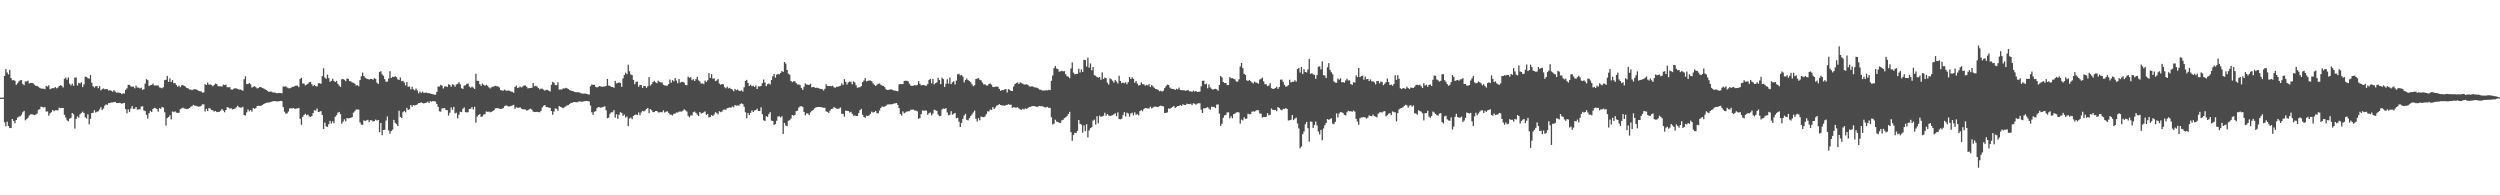 <?xml version="1.0" encoding="UTF-8"?>
<svg xmlns="http://www.w3.org/2000/svg" width="1920" height="150">
  <path d="M0 75.000h1v1.000H0zM1 75.000h1v1.000H1zM2 74.908h1v1.000H2zM3 58.295h1v35.664H3zM4 53.041h1v44.020H4zM5 55.636h1v37.781H5zM6 57.174h1v39.657H6zM7 53.640h1v44.783H7zM8 59.934h1v38.302H8zM9 61.647h1v29.721H9zM10 61.481h1v31.420H10zM11 62.061h1v32.584H11zM12 65.160h1v27.003H12zM13 63.941h1v26.434H13zM14 62.526h1v27.027H14zM15 61.658h1v27.674H15zM16 61.547h1v26.640H16zM17 64.584h1v21.624H17zM18 65.421h1v19.725H18zM19 62.579h1v29.837H19zM20 62.536h1v29.027H20zM21 61.975h1v28.565H21zM22 64.081h1v24.662H22zM23 63.706h1v24.147H23zM24 63.627h1v24.060H24zM25 63.998h1v24.079H25zM26 65.034h1v23.386H26zM27 66.014h1v21.958H27zM28 65.920h1v21.289H28zM29 66.678h1v17.674H29zM30 67.426h1v16.444H30zM31 67.964h1v13.950H31zM32 68.109h1v14.141H32zM33 68.104h1v14.409H33zM34 68.506h1v13.823H34zM35 65.989h1v19.704H35zM36 66.527h1v19.002H36zM37 65.466h1v23.382H37zM38 68.486h1v18.550H38zM39 68.013h1v18.132H39zM40 67.614h1v16.876H40zM41 67.670h1v17.785H41zM42 66.884h1v17.873H42zM43 67.843h1v16.821H43zM44 67.235h1v17.527H44zM45 66.018h1v16.711H45zM46 65.458h1v17.618H46zM47 65.887h1v16.982H47zM48 67.159h1v15.792H48zM49 60.515h1v27.673H49zM50 59.522h1v30.678H50zM51 61.168h1v31.260H51zM52 59.494h1v33.617H52zM53 64.237h1v26.939H53zM54 65.647h1v24.870H54zM55 64.314h1v22.481H55zM56 65.912h1v21.819H56zM57 59.588h1v39.163H57zM58 59.612h1v31.681H58zM59 65.616h1v23.707H59zM60 63.591h1v26.789H60zM61 64.135h1v23.640H61zM62 63.195h1v23.557H62zM63 66.943h1v18.833H63zM64 64.784h1v22.044H64zM65 58.864h1v31.255H65zM66 59.166h1v31.848H66zM67 60.053h1v27.716H67zM68 60.471h1v35.033H68zM69 57.673h1v33.549H69zM70 63.535h1v23.290H70zM71 66.226h1v20.431H71zM72 67.225h1v17.423H72zM73 66.203h1v20.198H73zM74 66.124h1v19.668H74zM75 67.756h1v17.740H75zM76 66.135h1v17.937H76zM77 69.400h1v12.951H77zM78 68.462h1v16.106H78zM79 67.890h1v15.470H79zM80 68.596h1v12.569H80zM81 68.418h1v11.686H81zM82 68.522h1v12.063H82zM83 69.547h1v9.596H83zM84 69.203h1v10.027H84zM85 69.720h1v8.921H85zM86 70.435h1v8.238H86zM87 69.219h1v9.250H87zM88 70.328h1v7.900H88zM89 71.228h1v7.878H89zM90 71.007h1v8.187H90zM91 71.148h1v7.858H91zM92 71.429h1v7.740H92zM93 72.281h1v7.365H93zM94 71.675h1v7.610H94zM95 71.857h1v7.141H95zM96 69.063h1v14.687H96zM97 67.843h1v19.178H97zM98 65.149h1v18.904H98zM99 65.166h1v20.963H99zM100 66.326h1v17.072H100zM101 66.652h1v14.847H101zM102 66.466h1v17.134H102zM103 67.837h1v15.669H103zM104 65.709h1v16.453H104zM105 67.223h1v16.996H105zM106 67.284h1v16.677H106zM107 67.898h1v16.094H107zM108 67.312h1v14.508H108zM109 69.036h1v12.572H109zM110 68.494h1v16.310H110zM111 64.185h1v21.163H111zM112 60.772h1v27.391H112zM113 61.557h1v29.574H113zM114 66.095h1v20.907H114zM115 65.446h1v19.719H115zM116 65.177h1v20.827H116zM117 64.139h1v19.550H117zM118 65.583h1v17.258H118zM119 65.716h1v17.399H119zM120 65.637h1v18.159H120zM121 65.663h1v20.118H121zM122 67.114h1v15.928H122zM123 67.356h1v16.217H123zM124 67.798h1v14.313H124zM125 66.934h1v15.734H125zM126 61.544h1v24.662H126zM127 61.259h1v35.202H127zM128 58.244h1v32.445H128zM129 62.855h1v26.987H129zM130 60.136h1v28.460H130zM131 62.987h1v28.699H131zM132 61.540h1v24.086H132zM133 63.824h1v22.310H133zM134 63.848h1v21.658H134zM135 65.292h1v21.232H135zM136 66.592h1v20.093H136zM137 65.800h1v20.800H137zM138 66.975h1v16.913H138zM139 65.567h1v17.667H139zM140 65.351h1v17.342H140zM141 65.995h1v17.355H141zM142 66.531h1v16.975H142zM143 67.566h1v16.201H143zM144 67.857h1v15.684H144zM145 68.702h1v14.245H145zM146 68.786h1v13.230H146zM147 69.255h1v12.286H147zM148 68.690h1v11.822H148zM149 68.526h1v12.624H149zM150 68.639h1v12.583H150zM151 69.078h1v12.655H151zM152 69.762h1v12.096H152zM153 70.026h1v11.785H153zM154 70.185h1v11.104H154zM155 71.146h1v8.971H155zM156 70.951h1v9.169H156zM157 64.623h1v21.017H157zM158 65.283h1v18.283H158zM159 63.453h1v21.855H159zM160 64.980h1v18.037H160zM161 64.825h1v18.559H161zM162 65.333h1v19.219H162zM163 66.245h1v18.522H163zM164 65.218h1v20.469H164zM165 64.128h1v21.056H165zM166 64.560h1v21.537H166zM167 66.158h1v19.814H167zM168 66.322h1v19.544H168zM169 66.255h1v18.724H169zM170 66.530h1v17.176H170zM171 64.960h1v19.988H171zM172 65.323h1v20.892H172zM173 64.968h1v19.528H173zM174 66.925h1v15.355H174zM175 67.075h1v15.571H175zM176 66.872h1v16.575H176zM177 68.719h1v14.316H177zM178 68.870h1v15.204H178zM179 68.211h1v15.486H179zM180 67.776h1v15.551H180zM181 67.878h1v14.623H181zM182 68.294h1v12.898H182zM183 68.839h1v13.508H183zM184 68.702h1v13.931H184zM185 69.082h1v13.559H185zM186 69.717h1v12.310H186zM187 60.816h1v27.507H187zM188 58.646h1v30.091H188zM189 64.583h1v21.670H189zM190 64.573h1v19.507H190zM191 63.722h1v21.764H191zM192 64.735h1v19.729H192zM193 67.291h1v18.460H193zM194 66.637h1v16.396H194zM195 66.167h1v17.394H195zM196 66.988h1v16.055H196zM197 67.901h1v13.524H197zM198 67.633h1v13.587H198zM199 66.799h1v14.539H199zM200 66.988h1v14.267H200zM201 67.468h1v13.147H201zM202 67.916h1v12.052H202zM203 68.519h1v10.868H203zM204 69.156h1v9.803H204zM205 69.776h1v9.084H205zM206 70.624h1v8.064H206zM207 70.375h1v8.111H207zM208 70.365h1v7.780H208zM209 70.906h1v6.938H209zM210 71.119h1v6.524H210zM211 71.184h1v6.553H211zM212 71.604h1v6.317H212zM213 71.515h1v6.307H213zM214 71.351h1v6.377H214zM215 71.487h1v5.999H215zM216 71.625h1v6.032H216zM217 66.396h1v15.852H217zM218 66.538h1v19.276H218zM219 66.227h1v21.086H219zM220 67.104h1v19.965H220zM221 67.738h1v17.930H221zM222 67.825h1v15.443H222zM223 67.411h1v15.772H223zM224 66.662h1v16.607H224zM225 66.681h1v16.243H225zM226 65.996h1v17.738H226zM227 65.754h1v17.578H227zM228 65.803h1v17.473H228zM229 66.920h1v15.974H229zM230 60.581h1v30.662H230zM231 59.784h1v36.054H231zM232 64.082h1v25.724H232zM233 64.157h1v24.154H233zM234 65.562h1v21.796H234zM235 64.991h1v23.546H235zM236 64.326h1v23.688H236zM237 63.181h1v26.257H237zM238 62.870h1v26.907H238zM239 64.688h1v24.379H239zM240 66.081h1v20.747H240zM241 65.267h1v19.389H241zM242 66.117h1v18.868H242zM243 66.475h1v16.813H243zM244 64.037h1v22.039H244zM245 63.823h1v22.001H245zM246 64.351h1v20.935H246zM247 58.473h1v29.859H247zM248 52.418h1v46.700H248zM249 59.526h1v34.644H249zM250 60.556h1v36.486H250zM251 57.305h1v40.209H251zM252 60.026h1v35.334H252zM253 62.756h1v30.077H253zM254 62.047h1v32.833H254zM255 60.445h1v32.760H255zM256 62.116h1v32.538H256zM257 62.951h1v26.713H257zM258 62.083h1v26.462H258zM259 64.381h1v22.187H259zM260 65.804h1v20.168H260zM261 66.792h1v20.865H261zM262 60.849h1v34.136H262zM263 60.712h1v32.735H263zM264 61.266h1v30.390H264zM265 62.365h1v30.823H265zM266 60.304h1v30.305H266zM267 60.571h1v30.368H267zM268 62.288h1v28.423H268zM269 62.508h1v27.948H269zM270 63.348h1v26.599H270zM271 63.601h1v22.938H271zM272 64.239h1v21.188H272zM273 65.654h1v18.484H273zM274 65.449h1v18.698H274zM275 66.232h1v17.919H275zM276 61.515h1v32.482H276zM277 58.582h1v37.110H277zM278 55.694h1v40.143H278zM279 58.434h1v33.958H279zM280 59.712h1v33.257H280zM281 60.351h1v32.110H281zM282 60.652h1v31.341H282zM283 61.128h1v32.655H283zM284 60.689h1v31.548H284zM285 60.688h1v31.790H285zM286 61.255h1v32.010H286zM287 60.079h1v32.963H287zM288 60.565h1v31.288H288zM289 63.415h1v29.172H289zM290 64.508h1v27.675H290zM291 55.322h1v46.223H291zM292 54.683h1v39.787H292zM293 57.100h1v46.783H293zM294 58.195h1v41.621H294zM295 60.820h1v38.840H295zM296 62.786h1v29.814H296zM297 62.667h1v26.757H297zM298 60.326h1v39.868H298zM299 54.661h1v48.114H299zM300 59.862h1v40.881H300zM301 58.971h1v40.628H301zM302 59.167h1v32.899H302zM303 58.498h1v35.826H303zM304 59.275h1v36.062H304zM305 60.915h1v35.882H305zM306 61.373h1v23.667H306zM307 59.520h1v30.262H307zM308 62.410h1v28.276H308zM309 62.045h1v24.107H309zM310 63.400h1v21.859H310zM311 65.645h1v20.634H311zM312 63.003h1v19.832H312zM313 66.601h1v17.887H313zM314 66.397h1v17.478H314zM315 68.602h1v12.020H315zM316 66.573h1v15.386H316zM317 68.545h1v12.160H317zM318 69.395h1v11.596H318zM319 67.978h1v12.710H319zM320 69.455h1v10.709H320zM321 71.751h1v7.459H321zM322 70.269h1v8.874H322zM323 71.438h1v7.078H323zM324 70.238h1v8.917H324zM325 71.347h1v8.138H325zM326 71.256h1v7.864H326zM327 71.087h1v7.785H327zM328 71.636h1v6.410H328zM329 71.435h1v7.664H329zM330 71.944h1v5.720H330zM331 72.069h1v6.051H331zM332 72.361h1v5.211H332zM333 72.768h1v4.961H333zM334 72.696h1v5.329H334zM335 70.549h1v9.343H335zM336 66.389h1v15.682H336zM337 66.513h1v19.013H337zM338 65.124h1v20.617H338zM339 65.732h1v17.523H339zM340 67.949h1v15.225H340zM341 66.443h1v16.615H341zM342 66.180h1v18.266H342zM343 66.842h1v17.829H343zM344 64.674h1v24.086H344zM345 65.222h1v21.377H345zM346 66.589h1v15.947H346zM347 64.711h1v19.571H347zM348 65.128h1v16.934H348zM349 66.552h1v20.533H349zM350 64.877h1v21.702H350zM351 64.343h1v26.558H351zM352 63.035h1v25.070H352zM353 64.696h1v21.133H353zM354 67.754h1v18.344H354zM355 68.325h1v15.221H355zM356 65.801h1v16.750H356zM357 65.480h1v20.594H357zM358 64.409h1v21.982H358zM359 64.131h1v22.053H359zM360 66.455h1v17.182H360zM361 67.317h1v16.212H361zM362 66.507h1v15.757H362zM363 67.288h1v16.846H363zM364 68.300h1v13.659H364zM365 56.608h1v37.585H365zM366 62.047h1v27.471H366zM367 62.120h1v26.192H367zM368 64.611h1v23.033H368zM369 65.934h1v23.814H369zM370 64.164h1v25.256H370zM371 65.134h1v22.821H371zM372 65.836h1v21.815H372zM373 65.119h1v20.493H373zM374 65.828h1v20.083H374zM375 67.095h1v18.613H375zM376 67.892h1v18.389H376zM377 67.038h1v18.804H377zM378 66.734h1v18.626H378zM379 66.260h1v18.331H379zM380 65.895h1v17.301H380zM381 66.268h1v16.853H381zM382 66.334h1v16.768H382zM383 67.105h1v16.346H383zM384 69.246h1v14.459H384zM385 69.517h1v13.913H385zM386 69.631h1v13.486H386zM387 68.829h1v12.726H387zM388 69.566h1v11.361H388zM389 69.613h1v11.568H389zM390 69.528h1v12.266H390zM391 69.753h1v11.964H391zM392 70.278h1v11.138H392zM393 70.518h1v10.432H393zM394 71.296h1v9.248H394zM395 66.807h1v16.817H395zM396 65.692h1v16.575H396zM397 67.519h1v15.281H397zM398 67.244h1v15.490H398zM399 66.478h1v15.977H399zM400 67.193h1v16.286H400zM401 66.340h1v17.536H401zM402 65.571h1v18.417H402zM403 65.646h1v18.463H403zM404 66.610h1v18.380H404zM405 67.946h1v16.643H405zM406 67.586h1v16.254H406zM407 67.640h1v15.809H407zM408 67.367h1v16.879H408zM409 63.821h1v21.917H409zM410 66.272h1v19.770H410zM411 65.901h1v20.122H411zM412 66.476h1v19.404H412zM413 67.600h1v18.513H413zM414 68.679h1v17.566H414zM415 67.987h1v17.179H415zM416 68.127h1v14.399H416zM417 68.868h1v12.391H417zM418 69.621h1v11.091H418zM419 68.984h1v13.251H419zM420 69.000h1v13.240H420zM421 69.732h1v13.075H421zM422 70.172h1v12.639H422zM423 65.189h1v20.059H423zM424 62.818h1v25.358H424zM425 63.596h1v22.072H425zM426 65.324h1v17.949H426zM427 65.370h1v18.196H427zM428 63.138h1v21.921H428zM429 68.810h1v12.659H429zM430 68.690h1v13.359H430zM431 68.773h1v13.745H431zM432 67.839h1v15.256H432zM433 67.970h1v14.403H433zM434 67.428h1v14.344H434zM435 67.811h1v13.154H435zM436 68.420h1v12.278H436zM437 69.157h1v10.702H437zM438 69.652h1v9.425H438zM439 69.898h1v9.046H439zM440 70.150h1v8.308H440zM441 70.644h1v7.688H441zM442 70.886h1v7.636H442zM443 70.806h1v7.738H443zM444 70.840h1v7.100H444zM445 71.211h1v6.681H445zM446 71.767h1v6.357H446zM447 71.846h1v6.228H447zM448 71.952h1v5.874H448zM449 71.845h1v5.795H449zM450 72.104h1v5.396H450zM451 72.379h1v5.241H451zM452 72.661h1v5.263H452zM453 66.194h1v14.932H453zM454 64.867h1v21.341H454zM455 65.157h1v23.076H455zM456 65.095h1v20.708H456zM457 66.644h1v18.810H457zM458 67.158h1v15.982H458zM459 66.717h1v15.525H459zM460 66.031h1v16.335H460zM461 66.335h1v16.470H461zM462 66.741h1v15.625H462zM463 66.405h1v15.612H463zM464 66.439h1v15.150H464zM465 65.969h1v18.726H465zM466 60.564h1v30.270H466zM467 65.684h1v24.666H467zM468 65.971h1v21.380H468zM469 66.829h1v19.395H469zM470 66.792h1v19.442H470zM471 67.473h1v17.091H471zM472 62.117h1v28.263H472zM473 63.986h1v23.747H473zM474 63.714h1v27.532H474zM475 63.264h1v24.887H475zM476 63.791h1v22.378H476zM477 66.703h1v20.028H477zM478 60.206h1v28.787H478zM479 57.526h1v30.422H479zM480 55.756h1v34.485H480zM481 56.923h1v32.520H481zM482 49.718h1v47.127H482zM483 54.733h1v36.226H483zM484 57.195h1v33.118H484zM485 57.696h1v33.848H485zM486 61.389h1v27.668H486zM487 64.658h1v23.556H487zM488 62.830h1v25.136H488zM489 62.596h1v25.758H489zM490 66.590h1v19.765H490zM491 65.129h1v23.412H491zM492 65.395h1v20.988H492zM493 67.473h1v17.717H493zM494 65.924h1v19.703H494zM495 66.040h1v18.868H495zM496 67.492h1v16.229H496zM497 66.245h1v16.721H497zM498 59.189h1v27.677H498zM499 65.715h1v18.106H499zM500 64.675h1v20.043H500zM501 63.027h1v23.118H501zM502 62.035h1v24.021H502zM503 63.155h1v22.081H503zM504 63.897h1v21.374H504zM505 61.975h1v24.355H505zM506 62.864h1v23.515H506zM507 63.371h1v22.707H507zM508 63.276h1v22.986H508zM509 65.005h1v19.758H509zM510 65.571h1v20.875H510zM511 65.815h1v20.013H511zM512 65.816h1v19.636H512zM513 64.579h1v22.098H513zM514 61.082h1v26.837H514zM515 63.501h1v24.609H515zM516 61.521h1v27.222H516zM517 62.443h1v24.976H517zM518 59.900h1v27.351H518zM519 61.893h1v24.535H519zM520 63.881h1v22.538H520zM521 60.704h1v25.043H521zM522 63.466h1v22.174H522zM523 62.918h1v22.778H523zM524 62.864h1v22.150H524zM525 63.478h1v20.480H525zM526 65.289h1v19.428H526zM527 65.434h1v20.213H527zM528 58.805h1v30.125H528zM529 59.789h1v30.319H529zM530 59.271h1v29.366H530zM531 61.596h1v27.060H531zM532 60.811h1v25.384H532zM533 62.216h1v23.512H533zM534 60.771h1v25.968H534zM535 58.967h1v29.062H535zM536 61.699h1v27.365H536zM537 62.533h1v23.503H537zM538 64.211h1v22.961H538zM539 64.051h1v22.758H539zM540 64.614h1v21.731H540zM541 61.923h1v23.654H541zM542 62.959h1v25.330H542zM543 61.646h1v25.921H543zM544 56.107h1v33.991H544zM545 59.847h1v29.959H545zM546 56.923h1v31.443H546zM547 60.423h1v28.735H547zM548 60.205h1v27.715H548zM549 62.331h1v23.824H549zM550 61.755h1v25.153H550zM551 60.706h1v27.157H551zM552 64.167h1v21.279H552zM553 65.083h1v21.088H553zM554 64.516h1v21.175H554zM555 64.738h1v19.558H555zM556 66.957h1v17.126H556zM557 67.807h1v16.451H557zM558 66.495h1v16.602H558zM559 67.891h1v14.847H559zM560 67.413h1v15.174H560zM561 68.374h1v14.306H561zM562 68.791h1v12.956H562zM563 70.073h1v12.376H563zM564 68.238h1v12.395H564zM565 69.258h1v11.943H565zM566 68.755h1v12.129H566zM567 69.705h1v11.502H567zM568 69.939h1v10.013H568zM569 69.340h1v10.013H569zM570 70.375h1v9.621H570zM571 67.003h1v14.953H571zM572 62.094h1v24.126H572zM573 61.360h1v29.482H573zM574 63.674h1v23.090H574zM575 66.033h1v22.320H575zM576 65.099h1v21.593H576zM577 66.270h1v18.526H577zM578 65.850h1v20.199H578zM579 66.812h1v17.979H579zM580 65.576h1v18.930H580zM581 68.354h1v15.171H581zM582 66.269h1v18.979H582zM583 66.402h1v18.879H583zM584 66.047h1v16.376H584zM585 63.916h1v23.850H585zM586 61.094h1v31.292H586zM587 63.444h1v29.488H587zM588 66.200h1v23.047H588zM589 64.680h1v25.115H589zM590 64.087h1v23.587H590zM591 64.920h1v21.173H591zM592 61.437h1v31.109H592zM593 58.586h1v34.331H593zM594 56.834h1v39.100H594zM595 59.590h1v35.767H595zM596 57.300h1v35.433H596zM597 56.739h1v32.775H597zM598 57.149h1v32.132H598zM599 55.991h1v34.256H599zM600 54.565h1v34.709H600zM601 55.247h1v47.597H601zM602 47.614h1v46.817H602zM603 48.845h1v47.581H603zM604 53.757h1v43.125H604zM605 56.574h1v36.224H605zM606 57.356h1v34.941H606zM607 62.196h1v28.833H607zM608 63.122h1v25.179H608zM609 62.354h1v26.472H609zM610 62.465h1v25.744H610zM611 63.857h1v21.556H611zM612 64.930h1v20.088H612zM613 64.840h1v17.802H613zM614 65.440h1v16.289H614zM615 67.553h1v13.953H615zM616 69.009h1v13.050H616zM617 66.638h1v19.345H617zM618 64.025h1v24.561H618zM619 64.844h1v22.265H619zM620 65.142h1v21.980H620zM621 65.189h1v23.150H621zM622 64.310h1v22.006H622zM623 67.105h1v18.014H623zM624 66.697h1v17.803H624zM625 67.009h1v16.219H625zM626 67.577h1v15.075H626zM627 67.276h1v14.899H627zM628 67.662h1v14.479H628zM629 68.056h1v14.146H629zM630 68.279h1v14.000H630zM631 68.521h1v13.999H631zM632 69.509h1v13.302H632zM633 68.208h1v14.560H633zM634 64.707h1v20.828H634zM635 65.993h1v19.981H635zM636 66.098h1v20.612H636zM637 66.039h1v18.897H637zM638 66.229h1v17.495H638zM639 65.788h1v17.692H639zM640 67.034h1v15.097H640zM641 67.452h1v15.497H641zM642 66.616h1v16.802H642zM643 66.640h1v16.998H643zM644 66.186h1v17.137H644zM645 65.787h1v16.819H645zM646 64.046h1v23.241H646zM647 65.211h1v22.306H647zM648 60.835h1v28.712H648zM649 62.824h1v22.172H649zM650 64.911h1v20.241H650zM651 63.209h1v22.061H651zM652 62.594h1v23.835H652zM653 62.846h1v23.028H653zM654 64.726h1v22.689H654zM655 62.469h1v26.414H655zM656 63.262h1v25.405H656zM657 65.502h1v23.540H657zM658 67.362h1v21.724H658zM659 67.138h1v19.730H659zM660 66.913h1v17.640H660zM661 66.217h1v17.395H661zM662 63.124h1v25.027H662zM663 61.849h1v27.996H663zM664 59.930h1v30.616H664zM665 62.505h1v26.365H665zM666 62.141h1v26.984H666zM667 61.722h1v26.841H667zM668 61.856h1v25.592H668zM669 62.350h1v23.344H669zM670 64.017h1v22.452H670zM671 65.054h1v21.022H671zM672 66.084h1v19.123H672zM673 65.022h1v21.880H673zM674 64.312h1v22.779H674zM675 64.094h1v20.763H675zM676 65.135h1v17.780H676zM677 65.746h1v16.032H677zM678 65.959h1v16.109H678zM679 66.863h1v14.961H679zM680 68.613h1v12.649H680zM681 69.096h1v11.182H681zM682 68.997h1v11.254H682zM683 68.693h1v11.375H683zM684 68.571h1v11.615H684zM685 69.021h1v10.882H685zM686 69.504h1v9.995H686zM687 69.597h1v9.749H687zM688 69.837h1v9.280H688zM689 70.113h1v10.482H689zM690 64.836h1v18.139H690zM691 64.505h1v23.017H691zM692 64.688h1v24.128H692zM693 64.476h1v21.127H693zM694 62.170h1v24.813H694zM695 61.964h1v24.342H695zM696 62.081h1v23.628H696zM697 62.526h1v22.925H697zM698 64.365h1v21.054H698zM699 65.726h1v18.552H699zM700 65.981h1v18.304H700zM701 65.727h1v18.434H701zM702 65.391h1v19.496H702zM703 65.615h1v19.334H703zM704 65.173h1v20.371H704zM705 62.246h1v29.011H705zM706 64.314h1v26.320H706zM707 65.575h1v22.059H707zM708 65.313h1v19.420H708zM709 65.299h1v19.816H709zM710 65.820h1v19.015H710zM711 65.810h1v19.197H711zM712 64.558h1v23.573H712zM713 61.369h1v25.619H713zM714 60.629h1v25.792H714zM715 64.107h1v24.483H715zM716 60.639h1v26.571H716zM717 64.782h1v19.485H717zM718 63.863h1v20.821H718zM719 63.269h1v21.931H719zM720 59.767h1v28.190H720zM721 61.476h1v27.801H721zM722 64.635h1v24.337H722zM723 59.590h1v24.523H723zM724 60.749h1v22.615H724zM725 66.750h1v16.913H725zM726 64.302h1v18.727H726zM727 60.894h1v25.473H727zM728 64.185h1v24.349H728zM729 59.561h1v28.674H729zM730 64.589h1v20.819H730zM731 63.170h1v24.921H731zM732 62.348h1v25.015H732zM733 64.848h1v21.892H733zM734 61.850h1v29.025H734zM735 57.062h1v33.433H735zM736 56.641h1v36.800H736zM737 58.025h1v39.570H737zM738 57.615h1v36.707H738zM739 58.829h1v32.453H739zM740 63.293h1v25.384H740zM741 61.377h1v26.053H741zM742 60.324h1v31.691H742zM743 61.531h1v30.948H743zM744 62.187h1v28.518H744zM745 63.171h1v26.034H745zM746 64.789h1v23.138H746zM747 66.217h1v20.171H747zM748 65.413h1v19.553H748zM749 60.722h1v30.454H749zM750 60.369h1v33.002H750zM751 59.934h1v30.775H751zM752 61.280h1v31.126H752zM753 61.703h1v27.796H753zM754 63.323h1v26.590H754zM755 64.837h1v25.149H755zM756 64.724h1v24.726H756zM757 65.593h1v22.080H757zM758 65.666h1v19.861H758zM759 64.445h1v21.212H759zM760 64.102h1v19.973H760zM761 65.003h1v19.522H761zM762 66.772h1v15.528H762zM763 66.847h1v16.846H763zM764 66.453h1v16.084H764zM765 66.501h1v14.611H765zM766 66.631h1v14.166H766zM767 68.311h1v11.674H767zM768 69.792h1v10.849H768zM769 69.133h1v11.862H769zM770 69.240h1v11.706H770zM771 68.689h1v12.532H771zM772 68.359h1v12.458H772zM773 71.021h1v9.580H773zM774 68.460h1v11.584H774zM775 69.011h1v11.452H775zM776 69.831h1v10.531H776zM777 69.942h1v12.901H777zM778 66.405h1v15.857H778zM779 64.567h1v18.051H779zM780 63.796h1v18.828H780zM781 63.295h1v19.108H781zM782 64.530h1v18.706H782zM783 63.216h1v20.788H783zM784 63.875h1v20.508H784zM785 64.224h1v19.381H785zM786 64.948h1v19.050H786zM787 64.912h1v18.324H787zM788 64.727h1v18.943H788zM789 65.238h1v17.635H789zM790 66.326h1v15.890H790zM791 66.515h1v15.487H791zM792 66.180h1v15.401H792zM793 66.560h1v14.906H793zM794 67.070h1v14.433H794zM795 67.176h1v14.659H795zM796 67.442h1v14.786H796zM797 68.025h1v13.531H797zM798 68.870h1v12.464H798zM799 68.947h1v12.652H799zM800 69.532h1v12.064H800zM801 69.441h1v12.595H801zM802 69.559h1v12.907H802zM803 69.239h1v13.167H803zM804 69.481h1v12.598H804zM805 68.922h1v13.951H805zM806 69.209h1v13.620H806zM807 61.986h1v28.060H807zM808 57.938h1v37.631H808zM809 52.399h1v42.585H809zM810 50.638h1v41.318H810zM811 52.627h1v40.775H811zM812 53.105h1v40.549H812zM813 55.074h1v39.179H813zM814 54.769h1v39.749H814zM815 54.352h1v38.079H815zM816 54.830h1v37.170H816zM817 54.619h1v36.122H817zM818 57.049h1v33.033H818zM819 58.512h1v30.675H819zM820 58.918h1v28.692H820zM821 60.049h1v25.868H821zM822 52.570h1v48.958H822zM823 47.934h1v60.221H823zM824 55.820h1v47.773H824zM825 57.078h1v44.861H825zM826 56.800h1v45.403H826zM827 56.672h1v43.764H827zM828 52.712h1v39.463H828zM829 55.656h1v39.473H829zM830 53.292h1v42.384H830zM831 55.254h1v46.608H831zM832 45.866h1v50.436H832zM833 46.065h1v54.664H833zM834 51.089h1v44.305H834zM835 44.215h1v61.301H835zM836 51.952h1v48.268H836zM837 48.704h1v49.718H837zM838 54.025h1v43.677H838zM839 51.456h1v41.182H839zM840 57.731h1v34.117H840zM841 58.203h1v37.473H841zM842 59.111h1v30.112H842zM843 59.678h1v35.040H843zM844 59.143h1v29.683H844zM845 61.268h1v28.546H845zM846 55.600h1v33.761H846zM847 60.687h1v28.176H847zM848 59.609h1v26.962H848zM849 60.016h1v28.909H849zM850 63.468h1v24.089H850zM851 64.970h1v23.755H851zM852 60.134h1v28.947H852zM853 60.868h1v27.901H853zM854 62.027h1v26.435H854zM855 63.511h1v24.234H855zM856 61.388h1v25.664H856zM857 62.551h1v26.715H857zM858 64.180h1v22.152H858zM859 58.179h1v33.243H859zM860 62.180h1v29.449H860zM861 63.859h1v27.323H861zM862 63.443h1v24.926H862zM863 63.950h1v22.240H863zM864 63.170h1v26.185H864zM865 64.739h1v21.837H865zM866 63.073h1v24.096H866zM867 59.113h1v30.472H867zM868 60.659h1v26.512H868zM869 59.336h1v27.218H869zM870 60.545h1v28.083H870zM871 63.543h1v22.703H871zM872 62.144h1v26.003H872zM873 64.133h1v23.458H873zM874 65.691h1v22.914H874zM875 65.317h1v20.029H875zM876 63.263h1v21.275H876zM877 64.647h1v20.753H877zM878 64.708h1v19.101H878zM879 65.812h1v17.089H879zM880 65.106h1v17.880H880zM881 65.637h1v17.834H881zM882 64.572h1v18.626H882zM883 66.832h1v15.078H883zM884 65.354h1v17.921H884zM885 66.367h1v16.249H885zM886 67.388h1v14.575H886zM887 68.279h1v13.568H887zM888 68.490h1v13.657H888zM889 69.000h1v13.291H889zM890 70.091h1v11.411H890zM891 69.705h1v11.396H891zM892 70.341h1v11.143H892zM893 69.639h1v12.080H893zM894 67.638h1v19.140H894zM895 66.220h1v20.457H895zM896 64.979h1v21.344H896zM897 65.220h1v18.079H897zM898 67.236h1v16.319H898zM899 68.022h1v14.837H899zM900 68.326h1v13.786H900zM901 68.301h1v13.077H901zM902 69.108h1v13.896H902zM903 68.154h1v13.996H903zM904 68.669h1v12.744H904zM905 67.264h1v14.078H905zM906 69.046h1v11.663H906zM907 69.272h1v12.104H907zM908 69.337h1v10.694H908zM909 69.332h1v11.296H909zM910 69.752h1v10.945H910zM911 69.443h1v10.194H911zM912 69.102h1v10.816H912zM913 70.135h1v9.854H913zM914 70.116h1v9.532H914zM915 70.571h1v10.095H915zM916 69.595h1v9.772H916zM917 70.336h1v9.353H917zM918 69.881h1v10.557H918zM919 70.629h1v8.994H919zM920 70.478h1v8.814H920zM921 70.343h1v8.974H921zM922 66.374h1v17.800H922zM923 62.055h1v24.718H923zM924 61.962h1v21.238H924zM925 64.787h1v18.409H925zM926 64.282h1v18.440H926zM927 67.799h1v14.475H927zM928 64.867h1v18.545H928zM929 67.106h1v17.177H929zM930 68.202h1v13.769H930zM931 68.862h1v13.286H931zM932 68.388h1v13.664H932zM933 68.208h1v14.769H933zM934 68.625h1v11.719H934zM935 69.705h1v10.496H935zM936 65.268h1v21.963H936zM937 58.311h1v38.424H937zM938 59.471h1v35.548H938zM939 62.955h1v27.538H939zM940 63.734h1v24.910H940zM941 63.726h1v24.514H941zM942 65.364h1v20.941H942zM943 65.253h1v21.035H943zM944 59.186h1v31.709H944zM945 60.089h1v29.223H945zM946 59.985h1v30.841H946zM947 60.591h1v27.085H947zM948 61.094h1v26.158H948zM949 62.559h1v23.822H949zM950 62.712h1v23.409H950zM951 60.931h1v25.462H951zM952 50.982h1v43.954H952zM953 48.319h1v43.529H953zM954 52.310h1v40.168H954zM955 56.734h1v33.379H955zM956 57.534h1v33.782H956zM957 61.669h1v29.412H957zM958 62.234h1v25.109H958zM959 61.377h1v26.436H959zM960 62.278h1v25.374H960zM961 63.322h1v22.488H961zM962 64.070h1v21.386H962zM963 62.655h1v23.176H963zM964 63.398h1v21.646H964zM965 63.639h1v20.842H965zM966 64.322h1v20.434H966zM967 61.158h1v25.946H967zM968 60.488h1v26.837H968zM969 59.610h1v30.661H969zM970 62.462h1v27.356H970zM971 64.659h1v25.319H971zM972 64.785h1v24.902H972zM973 66.136h1v20.799H973zM974 65.622h1v22.984H974zM975 63.901h1v24.199H975zM976 67.746h1v15.588H976zM977 68.226h1v16.118H977zM978 68.187h1v16.349H978zM979 67.595h1v16.794H979zM980 66.546h1v18.853H980zM981 68.241h1v13.910H981zM982 66.808h1v16.116H982zM983 61.202h1v22.990H983zM984 61.088h1v23.638H984zM985 62.823h1v20.727H985zM986 65.142h1v18.598H986zM987 66.678h1v16.325H987zM988 66.253h1v17.448H988zM989 65.382h1v27.186H989zM990 61.212h1v31.118H990zM991 63.220h1v28.791H991zM992 62.783h1v25.543H992zM993 62.882h1v29.334H993zM994 61.658h1v29.433H994zM995 62.680h1v27.688H995zM996 53.028h1v41.821H996zM997 52.168h1v46.498H997zM998 55.696h1v58.236H998zM999 51.411h1v61.049H999zM1000 56.895h1v46.172H1000zM1001 53.200h1v47.750H1001zM1002 55.319h1v40.059H1002zM1003 55.633h1v37.960H1003zM1004 53.378h1v45.139H1004zM1005 45.255h1v63.532H1005zM1006 56.727h1v36.570H1006zM1007 56.196h1v37.330H1007zM1008 57.104h1v41.189H1008zM1009 57.563h1v38.468H1009zM1010 60.528h1v32.903H1010zM1011 57.665h1v38.659H1011zM1012 51.282h1v49.759H1012zM1013 50.867h1v52.371H1013zM1014 53.310h1v46.482H1014zM1015 47.141h1v60.575H1015zM1016 57.734h1v40.937H1016zM1017 57.993h1v38.136H1017zM1018 59.934h1v34.550H1018zM1019 51.638h1v39.799H1019zM1020 48.461h1v43.618H1020zM1021 53.657h1v37.769H1021zM1022 55.507h1v35.307H1022zM1023 57.044h1v37.937H1023zM1024 62.529h1v32.872H1024zM1025 63.432h1v30.180H1025zM1026 63.475h1v23.616H1026zM1027 60.291h1v29.986H1027zM1028 61.247h1v25.944H1028zM1029 60.159h1v25.914H1029zM1030 63.191h1v23.022H1030zM1031 63.050h1v23.857H1031zM1032 63.493h1v24.795H1032zM1033 61.798h1v26.899H1033zM1034 60.452h1v25.789H1034zM1035 61.777h1v23.341H1035zM1036 61.673h1v23.901H1036zM1037 64.559h1v20.841H1037zM1038 65.203h1v20.640H1038zM1039 63.187h1v21.765H1039zM1040 63.392h1v22.296H1040zM1041 57.910h1v33.354H1041zM1042 59.239h1v34.100H1042zM1043 52.237h1v43.633H1043zM1044 59.232h1v31.613H1044zM1045 58.406h1v31.787H1045zM1046 58.136h1v31.997H1046zM1047 61.169h1v28.800H1047zM1048 58.799h1v31.419H1048zM1049 60.884h1v30.272H1049zM1050 60.645h1v29.682H1050zM1051 62.237h1v26.347H1051zM1052 60.995h1v28.111H1052zM1053 62.523h1v26.646H1053zM1054 62.455h1v25.519H1054zM1055 63.249h1v25.815H1055zM1056 64.833h1v24.763H1056zM1057 62.134h1v28.062H1057zM1058 62.250h1v25.080H1058zM1059 64.050h1v22.347H1059zM1060 62.545h1v23.689H1060zM1061 63.053h1v23.343H1061zM1062 65.415h1v20.205H1062zM1063 64.239h1v21.122H1063zM1064 63.068h1v26.332H1064zM1065 60.339h1v28.196H1065zM1066 62.978h1v24.356H1066zM1067 65.273h1v21.604H1067zM1068 64.916h1v23.510H1068zM1069 65.851h1v19.726H1069zM1070 64.568h1v21.497H1070zM1071 57.710h1v28.623H1071zM1072 61.327h1v31.932H1072zM1073 57.689h1v29.205H1073zM1074 60.544h1v23.460H1074zM1075 67.796h1v15.381H1075zM1076 68.413h1v14.525H1076zM1077 67.604h1v14.653H1077zM1078 67.884h1v13.425H1078zM1079 68.223h1v12.202H1079zM1080 66.523h1v14.352H1080zM1081 67.600h1v15.097H1081zM1082 68.389h1v12.771H1082zM1083 67.242h1v13.493H1083zM1084 67.456h1v14.519H1084zM1085 67.581h1v13.433H1085zM1086 66.574h1v20.430H1086zM1087 65.257h1v21.947H1087zM1088 65.078h1v23.035H1088zM1089 65.443h1v19.232H1089zM1090 65.045h1v20.232H1090zM1091 66.296h1v19.530H1091zM1092 67.512h1v19.548H1092zM1093 63.873h1v28.611H1093zM1094 65.656h1v21.316H1094zM1095 65.043h1v21.769H1095zM1096 66.616h1v18.491H1096zM1097 65.226h1v24.292H1097zM1098 64.856h1v25.669H1098zM1099 66.058h1v23.137H1099zM1100 61.242h1v24.490H1100zM1101 57.998h1v28.452H1101zM1102 58.339h1v29.213H1102zM1103 61.047h1v27.342H1103zM1104 61.744h1v27.173H1104zM1105 62.726h1v24.559H1105zM1106 62.080h1v24.784H1106zM1107 57.050h1v36.685H1107zM1108 56.970h1v37.855H1108zM1109 61.568h1v27.809H1109zM1110 62.771h1v26.111H1110zM1111 64.611h1v27.103H1111zM1112 65.873h1v26.650H1112zM1113 65.138h1v27.622H1113zM1114 63.096h1v27.079H1114zM1115 57.633h1v41.847H1115zM1116 58.981h1v38.227H1116zM1117 62.160h1v27.559H1117zM1118 61.671h1v25.753H1118zM1119 61.356h1v28.494H1119zM1120 61.950h1v28.433H1120zM1121 60.954h1v29.381H1121zM1122 60.820h1v28.709H1122zM1123 60.015h1v33.700H1123zM1124 64.453h1v28.106H1124zM1125 64.476h1v25.975H1125zM1126 65.770h1v20.631H1126zM1127 65.799h1v20.962H1127zM1128 65.282h1v21.902H1128zM1129 61.863h1v24.870H1129zM1130 60.104h1v33.144H1130zM1131 58.260h1v38.572H1131zM1132 63.248h1v26.092H1132zM1133 64.063h1v22.528H1133zM1134 63.633h1v24.883H1134zM1135 62.632h1v24.556H1135zM1136 63.208h1v22.532H1136zM1137 63.994h1v20.816H1137zM1138 65.524h1v19.210H1138zM1139 64.616h1v22.196H1139zM1140 66.049h1v19.044H1140zM1141 67.282h1v18.699H1141zM1142 63.832h1v20.940H1142zM1143 63.149h1v21.298H1143zM1144 63.822h1v20.118H1144zM1145 57.893h1v30.353H1145zM1146 60.546h1v28.391H1146zM1147 63.028h1v24.159H1147zM1148 62.464h1v25.972H1148zM1149 64.006h1v24.073H1149zM1150 64.726h1v23.131H1150zM1151 65.178h1v21.544H1151zM1152 64.114h1v22.979H1152zM1153 58.422h1v32.885H1153zM1154 58.296h1v35.760H1154zM1155 57.735h1v38.041H1155zM1156 58.013h1v36.039H1156zM1157 57.514h1v37.943H1157zM1158 57.617h1v37.421H1158zM1159 58.875h1v32.629H1159zM1160 56.760h1v35.362H1160zM1161 57.492h1v34.483H1161zM1162 52.290h1v41.054H1162zM1163 54.853h1v36.504H1163zM1164 57.279h1v34.510H1164zM1165 57.911h1v30.485H1165zM1166 50.298h1v38.787H1166zM1167 54.902h1v39.974H1167zM1168 55.315h1v37.645H1168zM1169 56.903h1v35.002H1169zM1170 56.521h1v34.855H1170zM1171 53.547h1v41.085H1171zM1172 49.568h1v43.082H1172zM1173 54.554h1v35.972H1173zM1174 53.823h1v47.076H1174zM1175 49.602h1v63.964H1175zM1176 51.577h1v56.424H1176zM1177 54.213h1v46.735H1177zM1178 54.685h1v45.118H1178zM1179 55.098h1v43.095H1179zM1180 54.941h1v39.131H1180zM1181 51.454h1v45.387H1181zM1182 52.905h1v47.714H1182zM1183 52.346h1v48.009H1183zM1184 52.070h1v51.016H1184zM1185 55.604h1v44.642H1185zM1186 60.540h1v42.207H1186zM1187 59.085h1v42.939H1187zM1188 55.344h1v44.670H1188zM1189 54.186h1v38.923H1189zM1190 49.292h1v46.980H1190zM1191 54.843h1v56.448H1191zM1192 55.585h1v39.507H1192zM1193 56.566h1v38.474H1193zM1194 57.143h1v37.193H1194zM1195 59.090h1v31.774H1195zM1196 54.414h1v36.767H1196zM1197 55.030h1v36.716H1197zM1198 57.900h1v29.645H1198zM1199 57.992h1v31.275H1199zM1200 60.173h1v29.599H1200zM1201 60.980h1v30.744H1201zM1202 60.437h1v32.338H1202zM1203 62.373h1v29.134H1203zM1204 63.381h1v28.397H1204zM1205 61.507h1v36.449H1205zM1206 57.120h1v40.034H1206zM1207 56.991h1v42.671H1207zM1208 58.737h1v39.305H1208zM1209 60.205h1v32.834H1209zM1210 60.456h1v32.687H1210zM1211 59.254h1v32.604H1211zM1212 58.169h1v35.900H1212zM1213 59.435h1v30.981H1213zM1214 61.857h1v25.629H1214zM1215 62.247h1v23.626H1215zM1216 61.636h1v24.815H1216zM1217 62.648h1v23.391H1217zM1218 64.066h1v20.508H1218zM1219 60.319h1v26.110H1219zM1220 60.484h1v27.626H1220zM1221 61.842h1v26.175H1221zM1222 63.798h1v24.847H1222zM1223 67.178h1v17.751H1223zM1224 66.710h1v16.337H1224zM1225 67.571h1v15.030H1225zM1226 65.801h1v17.256H1226zM1227 66.560h1v16.275H1227zM1228 64.008h1v20.743H1228zM1229 64.833h1v19.153H1229zM1230 65.543h1v18.482H1230zM1231 64.159h1v19.254H1231zM1232 64.368h1v19.746H1232zM1233 65.133h1v18.740H1233zM1234 59.667h1v28.033H1234zM1235 55.811h1v42.157H1235zM1236 53.060h1v38.770H1236zM1237 61.732h1v33.858H1237zM1238 58.935h1v31.487H1238zM1239 61.665h1v31.199H1239zM1240 62.813h1v26.369H1240zM1241 57.616h1v34.011H1241zM1242 55.809h1v36.353H1242zM1243 61.052h1v33.866H1243zM1244 62.283h1v34.552H1244zM1245 63.826h1v28.975H1245zM1246 63.124h1v24.471H1246zM1247 65.601h1v25.758H1247zM1248 60.050h1v28.048H1248zM1249 60.974h1v39.029H1249zM1250 51.374h1v45.002H1250zM1251 55.842h1v48.318H1251zM1252 53.295h1v40.735H1252zM1253 61.015h1v38.058H1253zM1254 62.603h1v24.495H1254zM1255 59.780h1v30.795H1255zM1256 57.828h1v37.358H1256zM1257 54.800h1v43.779H1257zM1258 61.905h1v30.190H1258zM1259 61.509h1v30.682H1259zM1260 61.271h1v27.782H1260zM1261 60.882h1v26.626H1261zM1262 60.643h1v24.537H1262zM1263 59.710h1v25.864H1263zM1264 58.705h1v27.008H1264zM1265 61.140h1v27.232H1265zM1266 61.843h1v27.124H1266zM1267 60.333h1v28.577H1267zM1268 61.718h1v25.916H1268zM1269 62.894h1v24.233H1269zM1270 60.018h1v31.519H1270zM1271 57.195h1v34.735H1271zM1272 57.795h1v34.071H1272zM1273 57.553h1v33.399H1273zM1274 57.239h1v31.624H1274zM1275 58.594h1v31.134H1275zM1276 58.080h1v32.752H1276zM1277 55.116h1v41.710H1277zM1278 54.661h1v46.441H1278zM1279 56.833h1v41.220H1279zM1280 50.425h1v46.915H1280zM1281 59.266h1v39.578H1281zM1282 54.164h1v43.833H1282zM1283 54.748h1v40.476H1283zM1284 55.384h1v40.952H1284zM1285 49.924h1v47.535H1285zM1286 50.087h1v50.214H1286zM1287 52.906h1v42.616H1287zM1288 53.954h1v42.830H1288zM1289 53.756h1v44.316H1289zM1290 55.374h1v40.729H1290zM1291 54.582h1v38.537H1291zM1292 55.105h1v43.172H1292zM1293 55.680h1v41.833H1293zM1294 58.891h1v36.305H1294zM1295 54.927h1v40.702H1295zM1296 60.553h1v33.893H1296zM1297 57.018h1v38.112H1297zM1298 58.336h1v34.269H1298zM1299 58.558h1v35.212H1299zM1300 55.682h1v43.840H1300zM1301 53.311h1v47.466H1301zM1302 54.321h1v46.447H1302zM1303 54.502h1v41.402H1303zM1304 55.781h1v40.366H1304zM1305 57.223h1v34.118H1305zM1306 57.714h1v32.748H1306zM1307 56.833h1v32.951H1307zM1308 52.603h1v38.929H1308zM1309 56.502h1v31.536H1309zM1310 57.196h1v28.296H1310zM1311 59.506h1v26.871H1311zM1312 61.607h1v25.351H1312zM1313 64.452h1v20.864H1313zM1314 67.450h1v16.991H1314zM1315 68.348h1v15.648H1315zM1316 69.106h1v13.650H1316zM1317 68.719h1v13.432H1317zM1318 68.870h1v13.274H1318zM1319 69.318h1v12.595H1319zM1320 69.709h1v11.814H1320zM1321 69.389h1v11.845H1321zM1322 67.386h1v15.526H1322zM1323 66.550h1v17.733H1323zM1324 67.265h1v18.033H1324zM1325 66.329h1v19.056H1325zM1326 68.732h1v14.073H1326zM1327 67.819h1v16.064H1327zM1328 66.826h1v17.318H1328zM1329 67.481h1v15.317H1329zM1330 67.075h1v19.759H1330zM1331 66.690h1v20.943H1331zM1332 67.666h1v19.041H1332zM1333 67.618h1v17.823H1333zM1334 67.516h1v18.656H1334zM1335 67.428h1v18.981H1335zM1336 66.879h1v19.284H1336zM1337 63.775h1v24.660H1337zM1338 63.550h1v26.779H1338zM1339 61.630h1v29.270H1339zM1340 62.749h1v25.478H1340zM1341 62.683h1v24.730H1341zM1342 62.530h1v24.344H1342zM1343 64.448h1v22.653H1343zM1344 61.388h1v24.946H1344zM1345 62.718h1v22.198H1345zM1346 63.354h1v25.145H1346zM1347 64.518h1v24.858H1347zM1348 64.380h1v23.847H1348zM1349 63.240h1v21.989H1349zM1350 64.273h1v19.808H1350zM1351 61.815h1v27.063H1351zM1352 58.961h1v32.815H1352zM1353 64.562h1v26.412H1353zM1354 64.301h1v26.394H1354zM1355 65.138h1v24.078H1355zM1356 66.243h1v22.406H1356zM1357 66.581h1v21.932H1357zM1358 68.089h1v17.850H1358zM1359 68.525h1v17.895H1359zM1360 62.422h1v30.179H1360zM1361 63.203h1v31.131H1361zM1362 63.265h1v26.849H1362zM1363 63.006h1v25.105H1363zM1364 64.711h1v22.192H1364zM1365 65.274h1v20.751H1365zM1366 66.235h1v19.285H1366zM1367 56.727h1v33.879H1367zM1368 54.876h1v39.856H1368zM1369 55.732h1v34.936H1369zM1370 58.698h1v30.108H1370zM1371 58.734h1v30.895H1371zM1372 57.762h1v32.211H1372zM1373 59.625h1v27.853H1373zM1374 58.212h1v33.619H1374zM1375 55.969h1v36.668H1375zM1376 60.260h1v30.726H1376zM1377 55.884h1v32.166H1377zM1378 58.446h1v31.320H1378zM1379 57.861h1v30.079H1379zM1380 60.369h1v27.047H1380zM1381 61.990h1v25.989H1381zM1382 61.114h1v28.886H1382zM1383 58.435h1v37.500H1383zM1384 58.827h1v40.235H1384zM1385 59.260h1v37.546H1385zM1386 58.326h1v35.174H1386zM1387 59.122h1v31.700H1387zM1388 59.422h1v33.277H1388zM1389 55.261h1v40.446H1389zM1390 54.887h1v43.458H1390zM1391 55.788h1v40.107H1391zM1392 58.089h1v34.833H1392zM1393 59.133h1v33.709H1393zM1394 62.770h1v27.308H1394zM1395 61.896h1v27.203H1395zM1396 63.989h1v33.055H1396zM1397 59.781h1v42.768H1397zM1398 58.167h1v43.807H1398zM1399 59.147h1v38.061H1399zM1400 62.619h1v32.364H1400zM1401 61.537h1v30.812H1401zM1402 62.641h1v29.222H1402zM1403 50.126h1v51.181H1403zM1404 43.630h1v72.101H1404zM1405 52.667h1v59.815H1405zM1406 53.912h1v52.786H1406zM1407 55.593h1v48.823H1407zM1408 54.589h1v45.910H1408zM1409 51.742h1v44.220H1409zM1410 46.289h1v52.286H1410zM1411 49.612h1v63.367H1411zM1412 35.581h1v68.039H1412zM1413 42.244h1v64.100H1413zM1414 43.986h1v64.893H1414zM1415 44.996h1v52.894H1415zM1416 53.865h1v42.963H1416zM1417 54.321h1v49.669H1417zM1418 42.673h1v58.731H1418zM1419 51.637h1v54.777H1419zM1420 49.675h1v49.775H1420zM1421 53.601h1v46.255H1421zM1422 51.082h1v48.157H1422zM1423 57.061h1v39.181H1423zM1424 51.605h1v55.574H1424zM1425 43.666h1v56.388H1425zM1426 43.712h1v58.399H1426zM1427 47.892h1v63.513H1427zM1428 51.812h1v54.647H1428zM1429 57.623h1v39.153H1429zM1430 60.779h1v41.286H1430zM1431 58.930h1v33.022H1431zM1432 60.652h1v33.405H1432zM1433 56.647h1v40.252H1433zM1434 59.665h1v34.825H1434zM1435 57.713h1v34.791H1435zM1436 63.253h1v32.066H1436zM1437 64.356h1v26.714H1437zM1438 64.043h1v27.171H1438zM1439 64.018h1v28.496H1439zM1440 53.026h1v44.586H1440zM1441 56.784h1v45.796H1441zM1442 53.458h1v49.605H1442zM1443 51.053h1v49.737H1443zM1444 51.579h1v47.435H1444zM1445 52.285h1v50.244H1445zM1446 52.963h1v45.933H1446zM1447 54.849h1v45.515H1447zM1448 43.688h1v57.994H1448zM1449 45.943h1v55.128H1449zM1450 52.387h1v43.684H1450zM1451 49.420h1v47.470H1451zM1452 53.355h1v38.200H1452zM1453 53.247h1v41.414H1453zM1454 54.357h1v42.089H1454zM1455 52.844h1v51.042H1455zM1456 52.350h1v48.679H1456zM1457 58.466h1v44.575H1457zM1458 55.722h1v46.908H1458zM1459 54.497h1v49.429H1459zM1460 60.213h1v42.433H1460zM1461 58.962h1v42.750H1461zM1462 57.013h1v40.591H1462zM1463 59.899h1v35.144H1463zM1464 59.860h1v37.336H1464zM1465 60.020h1v34.351H1465zM1466 57.516h1v36.626H1466zM1467 59.205h1v32.800H1467zM1468 61.985h1v32.577H1468zM1469 52.014h1v41.352H1469zM1470 56.737h1v44.346H1470zM1471 54.878h1v43.847H1471zM1472 59.352h1v37.680H1472zM1473 59.281h1v35.811H1473zM1474 58.026h1v32.293H1474zM1475 62.760h1v29.961H1475zM1476 56.184h1v47.648H1476zM1477 56.427h1v46.995H1477zM1478 60.744h1v39.739H1478zM1479 57.558h1v39.728H1479zM1480 60.268h1v38.733H1480zM1481 58.544h1v36.565H1481zM1482 58.689h1v35.902H1482zM1483 56.998h1v39.657H1483zM1484 47.890h1v50.416H1484zM1485 47.492h1v55.747H1485zM1486 43.062h1v59.314H1486zM1487 46.863h1v54.557H1487zM1488 46.939h1v54.355H1488zM1489 46.247h1v53.234H1489zM1490 53.162h1v45.295H1490zM1491 47.410h1v52.048H1491zM1492 50.877h1v47.149H1492zM1493 50.817h1v41.952H1493zM1494 53.623h1v40.209H1494zM1495 55.049h1v40.396H1495zM1496 59.430h1v30.779H1496zM1497 53.356h1v41.018H1497zM1498 56.465h1v43.166H1498zM1499 56.531h1v35.671H1499zM1500 56.179h1v38.582H1500zM1501 52.635h1v44.738H1501zM1502 58.058h1v33.662H1502zM1503 55.715h1v39.563H1503zM1504 53.905h1v48.347H1504zM1505 51.640h1v49.231H1505zM1506 50.914h1v58.080H1506zM1507 54.441h1v43.259H1507zM1508 54.282h1v45.787H1508zM1509 57.918h1v35.341H1509zM1510 57.565h1v40.719H1510zM1511 55.145h1v61.472H1511zM1512 53.867h1v62.569H1512zM1513 55.428h1v62.275H1513zM1514 52.238h1v54.789H1514zM1515 55.769h1v54.588H1515zM1516 56.323h1v51.531H1516zM1517 56.358h1v53.216H1517zM1518 46.398h1v74.168H1518zM1519 35.009h1v93.756H1519zM1520 37.102h1v85.966H1520zM1521 44.262h1v74.598H1521zM1522 46.365h1v70.688H1522zM1523 45.261h1v63.997H1523zM1524 44.743h1v65.732H1524zM1525 46.710h1v58.689H1525zM1526 42.702h1v64.820H1526zM1527 41.025h1v72.927H1527zM1528 47.259h1v63.396H1528zM1529 47.199h1v60.865H1529zM1530 48.518h1v53.679H1530zM1531 48.344h1v62.484H1531zM1532 50.366h1v52.960H1532zM1533 50.810h1v53.062H1533zM1534 48.529h1v58.749H1534zM1535 43.461h1v62.103H1535zM1536 39.313h1v61.815H1536zM1537 43.070h1v56.343H1537zM1538 48.721h1v51.494H1538zM1539 47.136h1v52.438H1539zM1540 51.518h1v48.148H1540zM1541 41.135h1v58.161H1541zM1542 37.671h1v64.336H1542zM1543 43.196h1v58.887H1543zM1544 43.825h1v57.928H1544zM1545 48.460h1v47.058H1545zM1546 53.712h1v41.637H1546zM1547 55.620h1v37.702H1547zM1548 58.787h1v32.002H1548zM1549 61.064h1v30.358H1549zM1550 61.268h1v29.836H1550zM1551 60.110h1v28.876H1551zM1552 64.394h1v27.487H1552zM1553 63.077h1v29.228H1553zM1554 63.876h1v24.783H1554zM1555 64.421h1v23.382H1555zM1556 60.421h1v29.028H1556zM1557 60.609h1v30.440H1557zM1558 60.527h1v32.333H1558zM1559 56.979h1v37.971H1559zM1560 54.982h1v36.876H1560zM1561 58.705h1v30.653H1561zM1562 60.764h1v29.312H1562zM1563 60.600h1v29.498H1563zM1564 62.312h1v25.526H1564zM1565 64.939h1v21.869H1565zM1566 64.163h1v20.928H1566zM1567 63.347h1v22.806H1567zM1568 62.788h1v23.112H1568zM1569 62.360h1v23.149H1569zM1570 63.557h1v21.645H1570zM1571 60.763h1v26.337H1571zM1572 62.962h1v25.116H1572zM1573 62.421h1v23.806H1573zM1574 63.406h1v22.099H1574zM1575 63.165h1v25.659H1575zM1576 61.223h1v27.401H1576zM1577 61.006h1v25.885H1577zM1578 59.910h1v27.443H1578zM1579 59.037h1v28.755H1579zM1580 59.782h1v30.031H1580zM1581 58.664h1v31.207H1581zM1582 59.830h1v29.080H1582zM1583 62.371h1v26.342H1583zM1584 63.412h1v23.276H1584zM1585 62.290h1v25.961H1585zM1586 59.393h1v30.506H1586zM1587 60.898h1v27.869H1587zM1588 60.139h1v28.309H1588zM1589 64.272h1v25.396H1589zM1590 62.678h1v26.271H1590zM1591 61.687h1v27.509H1591zM1592 58.386h1v33.334H1592zM1593 55.332h1v38.027H1593zM1594 57.884h1v34.276H1594zM1595 58.897h1v34.316H1595zM1596 59.910h1v32.396H1596zM1597 60.915h1v30.519H1597zM1598 61.955h1v26.744H1598zM1599 61.551h1v24.285H1599zM1600 57.156h1v33.500H1600zM1601 57.604h1v30.472H1601zM1602 58.032h1v32.454H1602zM1603 60.282h1v29.550H1603zM1604 55.915h1v34.460H1604zM1605 56.962h1v30.715H1605zM1606 58.130h1v29.867H1606zM1607 59.532h1v27.278H1607zM1608 57.023h1v31.423H1608zM1609 56.320h1v32.083H1609zM1610 56.485h1v33.341H1610zM1611 58.762h1v30.554H1611zM1612 57.303h1v30.280H1612zM1613 58.191h1v29.450H1613zM1614 58.372h1v30.941H1614zM1615 60.413h1v29.665H1615zM1616 60.406h1v31.735H1616zM1617 59.182h1v33.535H1617zM1618 57.600h1v36.029H1618zM1619 59.411h1v32.489H1619zM1620 61.771h1v27.362H1620zM1621 60.277h1v29.593H1621zM1622 58.747h1v32.482H1622zM1623 59.270h1v37.568H1623zM1624 61.196h1v34.808H1624zM1625 62.765h1v28.710H1625zM1626 62.353h1v25.383H1626zM1627 60.010h1v27.015H1627zM1628 60.819h1v26.788H1628zM1629 59.484h1v35.913H1629zM1630 58.555h1v32.648H1630zM1631 60.771h1v31.262H1631zM1632 59.718h1v31.431H1632zM1633 58.185h1v33.248H1633zM1634 57.643h1v34.950H1634zM1635 59.293h1v31.006H1635zM1636 62.436h1v29.977H1636zM1637 57.641h1v38.710H1637zM1638 57.821h1v35.470H1638zM1639 59.392h1v30.190H1639zM1640 58.464h1v28.378H1640zM1641 58.204h1v30.182H1641zM1642 60.378h1v28.248H1642zM1643 61.175h1v26.995H1643zM1644 49.567h1v50.919H1644zM1645 50.985h1v44.820H1645zM1646 52.540h1v42.360H1646zM1647 51.285h1v39.019H1647zM1648 58.751h1v36.576H1648zM1649 59.825h1v32.494H1649zM1650 60.412h1v29.385H1650zM1651 54.094h1v40.221H1651zM1652 54.480h1v38.627H1652zM1653 57.542h1v33.214H1653zM1654 54.923h1v36.623H1654zM1655 58.941h1v36.469H1655zM1656 57.948h1v34.495H1656zM1657 55.512h1v37.360H1657zM1658 54.700h1v39.943H1658zM1659 56.478h1v35.988H1659zM1660 49.068h1v50.060H1660zM1661 51.414h1v45.893H1661zM1662 54.728h1v36.322H1662zM1663 59.192h1v34.076H1663zM1664 59.882h1v31.248H1664zM1665 55.468h1v34.590H1665zM1666 56.354h1v34.584H1666zM1667 53.494h1v39.863H1667zM1668 52.734h1v45.996H1668zM1669 48.767h1v51.139H1669zM1670 48.732h1v49.252H1670zM1671 51.581h1v47.202H1671zM1672 54.250h1v42.349H1672zM1673 52.054h1v50.983H1673zM1674 44.052h1v52.757H1674zM1675 44.325h1v54.626H1675zM1676 46.647h1v52.644H1676zM1677 49.203h1v51.453H1677zM1678 53.359h1v47.614H1678zM1679 56.302h1v44.270H1679zM1680 55.147h1v46.054H1680zM1681 52.111h1v43.212H1681zM1682 55.721h1v36.844H1682zM1683 56.894h1v37.281H1683zM1684 57.573h1v34.697H1684zM1685 56.640h1v37.323H1685zM1686 57.849h1v35.915H1686zM1687 56.502h1v36.256H1687zM1688 59.294h1v28.848H1688zM1689 59.279h1v26.624H1689zM1690 55.600h1v35.105H1690zM1691 56.359h1v33.776H1691zM1692 59.140h1v29.938H1692zM1693 59.668h1v25.753H1693zM1694 60.274h1v29.925H1694zM1695 58.829h1v33.318H1695zM1696 58.303h1v33.286H1696zM1697 57.087h1v32.796H1697zM1698 54.471h1v40.321H1698zM1699 51.676h1v42.509H1699zM1700 50.348h1v43.121H1700zM1701 51.220h1v38.842H1701zM1702 50.089h1v47.237H1702zM1703 44.970h1v52.468H1703zM1704 49.115h1v50.872H1704zM1705 50.940h1v47.460H1705zM1706 53.356h1v40.955H1706zM1707 58.464h1v38.284H1707zM1708 58.926h1v37.216H1708zM1709 54.852h1v40.766H1709zM1710 56.969h1v42.341H1710zM1711 54.694h1v39.271H1711zM1712 52.804h1v40.450H1712zM1713 50.561h1v41.569H1713zM1714 61.894h1v27.872H1714zM1715 51.463h1v37.816H1715zM1716 54.691h1v37.506H1716zM1717 62.708h1v30.382H1717zM1718 63.547h1v22.657H1718zM1719 59.893h1v26.259H1719zM1720 59.143h1v26.529H1720zM1721 64.804h1v21.470H1721zM1722 58.620h1v27.446H1722zM1723 59.940h1v30.635H1723zM1724 55.348h1v40.686H1724zM1725 56.806h1v38.770H1725zM1726 58.036h1v36.376H1726zM1727 56.734h1v34.979H1727zM1728 55.110h1v41.802H1728zM1729 54.608h1v38.141H1729zM1730 57.781h1v33.528H1730zM1731 53.550h1v39.249H1731zM1732 54.652h1v45.167H1732zM1733 53.789h1v45.149H1733zM1734 53.859h1v41.722H1734zM1735 56.227h1v34.553H1735zM1736 58.974h1v30.270H1736zM1737 60.808h1v27.012H1737zM1738 53.324h1v41.269H1738zM1739 52.204h1v41.958H1739zM1740 52.428h1v39.933H1740zM1741 55.591h1v38.153H1741zM1742 61.119h1v34.322H1742zM1743 61.083h1v35.674H1743zM1744 60.602h1v35.435H1744zM1745 61.308h1v41.457H1745zM1746 56.157h1v41.720H1746zM1747 54.483h1v45.214H1747zM1748 57.611h1v35.570H1748zM1749 59.165h1v32.176H1749zM1750 62.150h1v30.357H1750zM1751 63.733h1v30.712H1751zM1752 61.577h1v31.456H1752zM1753 58.243h1v32.932H1753zM1754 57.999h1v32.879H1754zM1755 60.630h1v28.013H1755zM1756 63.627h1v27.179H1756zM1757 64.293h1v26.780H1757zM1758 64.922h1v24.223H1758zM1759 62.683h1v23.781H1759zM1760 62.530h1v28.250H1760zM1761 56.138h1v37.797H1761zM1762 56.487h1v36.150H1762zM1763 51.358h1v41.359H1763zM1764 53.862h1v41.395H1764zM1765 55.089h1v35.713H1765zM1766 57.703h1v32.442H1766zM1767 59.157h1v31.824H1767zM1768 54.895h1v38.509H1768zM1769 54.309h1v40.228H1769zM1770 56.081h1v37.777H1770zM1771 57.843h1v32.696H1771zM1772 59.227h1v30.496H1772zM1773 62.426h1v28.963H1773zM1774 62.725h1v27.024H1774zM1775 58.781h1v30.971H1775zM1776 58.827h1v35.996H1776zM1777 54.909h1v34.539H1777zM1778 54.188h1v33.671H1778zM1779 59.947h1v28.119H1779zM1780 62.803h1v23.411H1780zM1781 62.774h1v23.712H1781zM1782 56.918h1v36.720H1782zM1783 52.487h1v40.438H1783zM1784 54.046h1v37.412H1784zM1785 53.059h1v38.413H1785zM1786 53.092h1v41.640H1786zM1787 54.980h1v37.294H1787zM1788 58.871h1v33.532H1788zM1789 58.255h1v30.965H1789zM1790 51.066h1v42.474H1790zM1791 52.340h1v45.646H1791zM1792 53.815h1v43.005H1792zM1793 56.506h1v37.130H1793zM1794 56.542h1v38.185H1794zM1795 57.725h1v36.454H1795zM1796 53.213h1v39.533H1796zM1797 54.073h1v39.216H1797zM1798 58.486h1v38.669H1798zM1799 59.724h1v34.487H1799zM1800 59.175h1v34.388H1800zM1801 62.791h1v27.049H1801zM1802 63.466h1v25.937H1802zM1803 63.869h1v27.089H1803zM1804 60.995h1v33.181H1804zM1805 60.312h1v32.293H1805zM1806 58.385h1v35.311H1806zM1807 58.256h1v36.772H1807zM1808 58.053h1v36.207H1808zM1809 59.160h1v34.235H1809zM1810 60.093h1v30.378H1810zM1811 63.348h1v25.025H1811zM1812 64.092h1v21.695H1812zM1813 64.456h1v22.317H1813zM1814 65.143h1v20.257H1814zM1815 65.406h1v20.767H1815zM1816 64.349h1v21.598H1816zM1817 67.475h1v18.343H1817zM1818 65.701h1v21.504H1818zM1819 66.398h1v20.908H1819zM1820 65.026h1v22.657H1820zM1821 64.742h1v21.665H1821zM1822 65.331h1v22.952H1822zM1823 65.592h1v23.173H1823zM1824 67.136h1v21.825H1824zM1825 65.240h1v21.772H1825zM1826 64.972h1v21.026H1826zM1827 65.993h1v19.247H1827zM1828 65.974h1v17.239H1828zM1829 66.695h1v16.412H1829zM1830 65.602h1v18.297H1830zM1831 66.410h1v18.433H1831zM1832 67.312h1v17.733H1832zM1833 66.154h1v17.837H1833zM1834 66.718h1v18.241H1834zM1835 67.276h1v16.941H1835zM1836 67.895h1v16.327H1836zM1837 67.013h1v17.198H1837zM1838 66.360h1v18.450H1838zM1839 67.821h1v15.573H1839zM1840 68.859h1v13.397H1840zM1841 67.922h1v13.683H1841zM1842 67.603h1v12.607H1842zM1843 67.833h1v12.291H1843zM1844 68.034h1v12.744H1844zM1845 68.491h1v12.847H1845zM1846 69.946h1v11.509H1846zM1847 70.197h1v10.998H1847zM1848 70.748h1v10.476H1848zM1849 71.354h1v9.469H1849zM1850 71.059h1v9.074H1850zM1851 70.749h1v8.544H1851zM1852 70.779h1v7.967H1852zM1853 70.644h1v8.034H1853zM1854 70.291h1v8.604H1854zM1855 70.495h1v8.784H1855zM1856 71.308h1v7.912H1856zM1857 70.861h1v8.392H1857zM1858 71.013h1v7.758H1858zM1859 71.127h1v7.883H1859zM1860 70.980h1v8.052H1860zM1861 70.900h1v7.894H1861zM1862 71.212h1v7.462H1862zM1863 71.436h1v7.158H1863zM1864 71.654h1v7.165H1864zM1865 71.834h1v6.413H1865zM1866 71.087h1v7.729H1866zM1867 70.798h1v8.100H1867zM1868 70.801h1v7.964H1868zM1869 71.226h1v7.183H1869zM1870 71.412h1v6.749H1870zM1871 71.471h1v6.700H1871zM1872 71.713h1v6.327H1872zM1873 72.075h1v5.896H1873zM1874 72.295h1v5.413H1874zM1875 72.318h1v5.412H1875zM1876 72.442h1v5.294H1876zM1877 72.455h1v5.268H1877zM1878 72.251h1v5.449H1878zM1879 72.093h1v5.756H1879zM1880 72.272h1v5.546H1880zM1881 72.317h1v5.315H1881zM1882 72.389h1v5.187H1882zM1883 72.363h1v5.112H1883zM1884 72.398h1v4.877H1884zM1885 72.347h1v5.021H1885zM1886 72.559h1v4.792H1886zM1887 72.431h1v4.565H1887zM1888 72.333h1v5.203H1888zM1889 72.604h1v4.978H1889zM1890 72.312h1v5.290H1890zM1891 72.197h1v4.832H1891zM1892 72.164h1v4.731H1892zM1893 72.982h1v3.725H1893zM1894 72.581h1v4.640H1894zM1895 72.601h1v4.818H1895zM1896 72.562h1v4.885H1896zM1897 72.707h1v4.638H1897zM1898 72.438h1v4.816H1898zM1899 72.229h1v4.857H1899zM1900 72.555h1v4.342H1900zM1901 72.617h1v4.199H1901zM1902 72.686h1v4.344H1902zM1903 72.682h1v4.461H1903zM1904 72.919h1v4.389H1904zM1905 73.298h1v3.954H1905zM1906 73.357h1v3.817H1906zM1907 73.393h1v3.450H1907zM1908 73.483h1v3.223H1908zM1909 73.352h1v3.408H1909zM1910 73.192h1v3.445H1910zM1911 73.090h1v3.496H1911zM1912 73.269h1v3.347H1912zM1913 73.367h1v3.109H1913zM1914 73.572h1v2.804H1914zM1915 73.839h1v2.513H1915zM1916 73.923h1v2.339H1916zM1917 74.110h1v1.764H1917zM1918 74.537h1v1.025H1918zM1919 74.800h1v1.000H1919z" fill="#4a4a4a"></path>
</svg>
